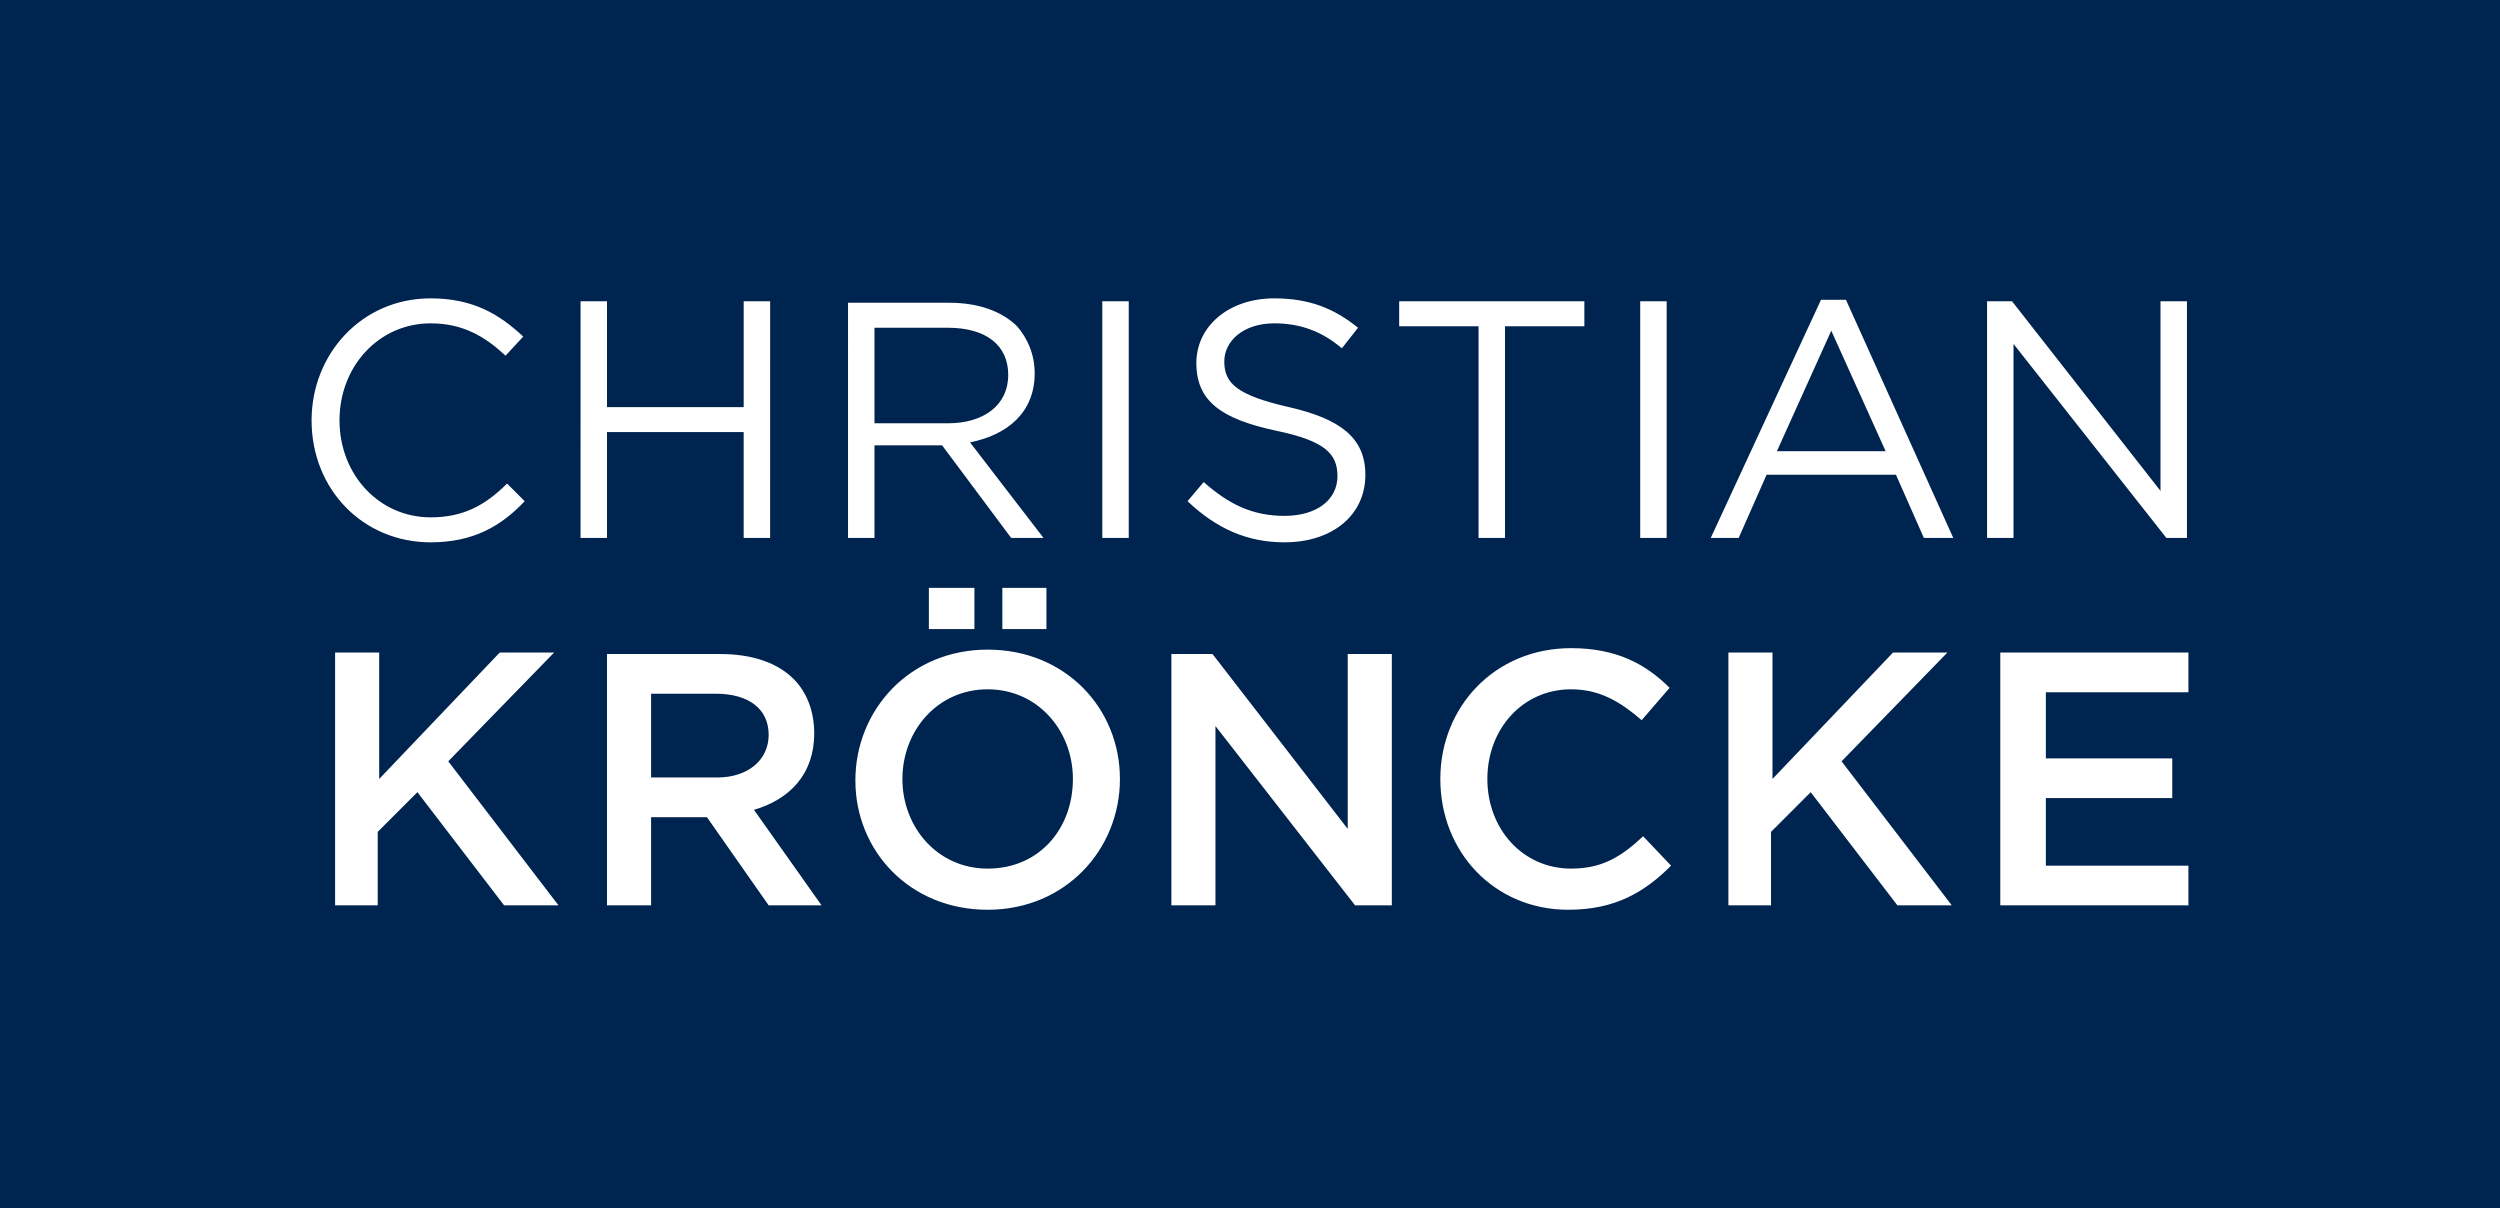 <?xml version="1.0" encoding="utf-8"?>
<!-- Generator: Adobe Illustrator 27.4.1, SVG Export Plug-In . SVG Version: 6.00 Build 0)  -->
<svg version="1.1" id="Ebene_1" xmlns="http://www.w3.org/2000/svg" xmlns:xlink="http://www.w3.org/1999/xlink" x="0px" y="0px"
	 viewBox="0 0 170.1 82.2" style="enable-background:new 0 0 170.1 82.2;" xml:space="preserve">
<style type="text/css">
	.st0{fill:#002450;}
	.st1{clip-path:url(#SVGID_00000178899355304039431770000012204094839347199131_);fill:#FFFFFF;}
</style>
<rect x="0" y="0" class="st0" width="170.1" height="82.2"/>
<g>
	<defs>
		<rect id="SVGID_1_" x="0" y="0" width="170.1" height="82.2"/>
	</defs>
	<clipPath id="SVGID_00000102526841926546040620000018136101553689916856_">
		<use xlink:href="#SVGID_1_"  style="overflow:visible;"/>
	</clipPath>
	<path style="clip-path:url(#SVGID_00000102526841926546040620000018136101553689916856_);fill:#FFFFFF;" d="M136.1,61.6h12.8v-2.7
		h-9.7v-4.6h8.6v-2.7h-8.6v-4.5h9.7v-2.7h-12.8V61.6z M117.5,61.6h3v-5l2.7-2.7l5.9,7.7h3.7l-7.5-9.8l7.2-7.4h-3.7l-8.2,8.6v-8.6h-3
		V61.6z M106.7,61.9c3.2,0,5.2-1.2,7-3l-1.9-2c-1.5,1.4-2.8,2.2-4.9,2.2c-3.3,0-5.7-2.7-5.7-6.1v0c0-3.4,2.4-6.1,5.7-6.1
		c2,0,3.4,0.9,4.8,2.1l1.9-2.2c-1.6-1.6-3.6-2.7-6.7-2.7c-5.2,0-8.9,4-8.9,8.9v0C98,58,101.7,61.9,106.7,61.9 M79.7,61.6h3V49.4
		l9.5,12.2h2.5V44.5h-3v11.9l-9.2-11.9h-2.8V61.6z M67.2,59.1c-3.4,0-5.8-2.8-5.8-6.1v0c0-3.3,2.4-6.1,5.8-6.1
		c3.4,0,5.8,2.8,5.8,6.1v0C73,56.4,70.7,59.1,67.2,59.1 M67.2,61.9c5.3,0,9-4.1,9-8.9v0c0-4.8-3.7-8.8-9-8.8c-5.3,0-9,4.1-9,8.9v0
		C58.2,57.9,61.9,61.9,67.2,61.9 M63.2,42.8h3.1V40h-3.1V42.8z M68.2,42.8h3V40h-3V42.8z M44.3,53v-5.8h4.4c2.2,0,3.6,1,3.6,2.8v0
		c0,1.7-1.4,2.9-3.5,2.9H44.3z M41.3,61.6h3v-6h3.8l4.2,6h3.6l-4.6-6.5c2.4-0.7,4.1-2.4,4.1-5.2v0c0-1.5-0.5-2.8-1.4-3.7
		c-1.1-1.1-2.8-1.7-5-1.7h-7.7V61.6z M22.7,61.6h3v-5l2.7-2.7l5.9,7.7h3.7l-7.5-9.8l7.2-7.4h-3.7l-8.2,8.6v-8.6h-3V61.6z"/>
	<path style="clip-path:url(#SVGID_00000102526841926546040620000018136101553689916856_);fill:#FFFFFF;" d="M135.2,36.6h1.8V23.4
		l10.4,13.2h1.4V20.5h-1.8v12.9l-10.1-12.9h-1.7V36.6z M120.9,30.7l3.7-8.2l3.7,8.2H120.9z M116.4,36.6h1.9l1.9-4.3h8.8l1.9,4.3h2
		l-7.3-16.2h-1.7L116.4,36.6z M111.6,36.6h1.8V20.5h-1.8V36.6z M100.6,36.6h1.8V22.2h5.4v-1.7H95.2v1.7h5.4V36.6z M87.4,36.9
		c3.2,0,5.5-1.8,5.5-4.6v0c0-2.5-1.7-3.8-5.2-4.6c-3.5-0.8-4.4-1.6-4.4-3.1v0c0-1.4,1.3-2.6,3.4-2.6c1.7,0,3.2,0.5,4.6,1.7l1.1-1.4
		c-1.6-1.3-3.3-2-5.7-2c-3.1,0-5.3,1.9-5.3,4.4v0c0,2.6,1.7,3.8,5.4,4.6c3.4,0.7,4.2,1.6,4.2,3.1v0c0,1.6-1.4,2.7-3.6,2.7
		c-2.2,0-3.8-0.8-5.5-2.3l-1.1,1.3C82.8,36,84.9,36.9,87.4,36.9 M75,36.6h1.8V20.5H75V36.6z M59.5,28.8v-6.5h5
		c2.6,0,4.1,1.2,4.1,3.2v0c0,2.1-1.7,3.3-4.1,3.3H59.5z M57.7,36.6h1.8v-6.3h4.6l4.7,6.3H71L66,30.1c2.5-0.5,4.4-2,4.4-4.7v0
		c0-1.3-0.5-2.4-1.2-3.2c-1-1-2.6-1.6-4.6-1.6h-6.9V36.6z M39.5,36.6h1.8v-7.2h9.3v7.2h1.8V20.5h-1.8v7.2h-9.3v-7.2h-1.8V36.6z
		 M29.3,36.9c2.9,0,4.8-1.1,6.4-2.8l-1.2-1.2c-1.5,1.5-3,2.3-5.2,2.3c-3.5,0-6.2-2.9-6.2-6.6v0c0-3.7,2.7-6.6,6.2-6.6
		c2.2,0,3.7,0.9,5.1,2.2l1.2-1.3c-1.6-1.5-3.4-2.6-6.3-2.6c-4.7,0-8.1,3.8-8.1,8.3v0C21.2,33.3,24.7,36.9,29.3,36.9"/>
</g>
</svg>
